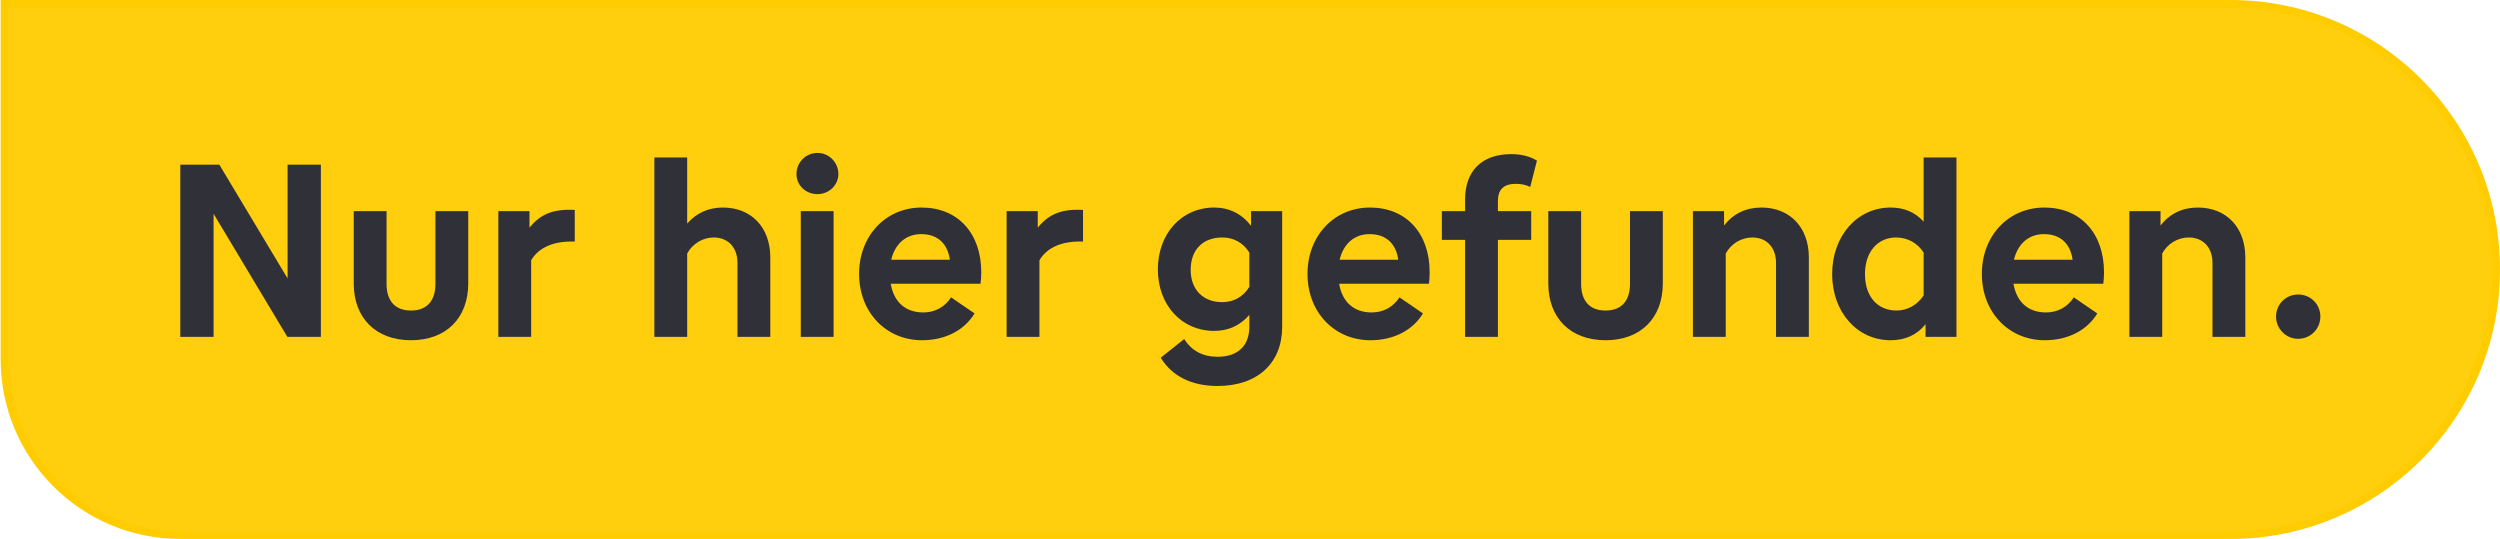 <svg width="334" height="72" viewBox="0 0 334 72" fill="none" xmlns="http://www.w3.org/2000/svg">
<path d="M333.5 36C333.5 16.394 317.606 0.5 298 0.5H0.587V48C0.587 60.979 11.108 71.5 24.087 71.5H298C317.606 71.5 333.5 55.606 333.5 36Z" fill="#FFCC00" fill-opacity="0.95"/>
<path d="M38.423 22V37.2L29.303 22H24.087V45.008H28.535V28.56L38.391 45.008H42.871V22H38.423Z" fill="#303038"/>
<path d="M54.908 45.456C59.612 45.456 62.556 42.48 62.556 37.872V28.208H58.172V37.936C58.172 40.208 57.02 41.488 54.908 41.488C52.764 41.488 51.644 40.176 51.644 37.936V28.208H47.26V37.872C47.26 42.48 50.204 45.456 54.908 45.456Z" fill="#303038"/>
<path d="M66.579 45.008H70.963V34.768C71.987 33.04 74.003 32.176 76.787 32.272V28.048C73.939 27.888 72.211 28.592 70.739 30.416V28.208H66.579V45.008Z" fill="#303038"/>
<path d="M87.423 45.008H91.807V33.872C92.511 32.56 93.887 31.728 95.359 31.728C97.279 31.728 98.527 33.072 98.527 35.12V45.008H102.911V34.384C102.911 30.384 100.383 27.728 96.575 27.728C94.623 27.728 93.023 28.464 91.807 29.872V21.04H87.423V45.008Z" fill="#303038"/>
<path d="M109.225 25.936C110.761 25.936 112.009 24.72 112.009 23.248C112.009 21.712 110.761 20.432 109.225 20.432C107.625 20.432 106.409 21.712 106.409 23.248C106.409 24.752 107.625 25.936 109.225 25.936ZM106.985 45.008H111.369V28.208H106.985V45.008Z" fill="#303038"/>
<path d="M131.095 36.368C131.095 31.152 127.959 27.728 123.127 27.728C118.327 27.728 114.775 31.504 114.775 36.592C114.775 41.712 118.359 45.456 123.191 45.456C126.295 45.456 128.855 44.112 130.199 41.872L127.063 39.728C126.231 41.008 124.919 41.744 123.351 41.744C120.951 41.744 119.415 40.336 118.999 37.904H130.999C131.063 37.52 131.095 36.848 131.095 36.368ZM123.063 31.28C125.239 31.28 126.583 32.496 126.903 34.704H119.063C119.575 32.592 121.015 31.28 123.063 31.28Z" fill="#303038"/>
<path d="M134.485 45.008H138.869V34.768C139.893 33.04 141.909 32.176 144.693 32.272V28.048C141.845 27.888 140.117 28.592 138.645 30.416V28.208H134.485V45.008Z" fill="#303038"/>
<path d="M167.137 28.208V30.16C165.889 28.56 164.225 27.728 162.209 27.728C157.857 27.728 154.689 31.216 154.689 35.984C154.689 40.752 157.857 44.208 162.209 44.208C164.129 44.208 165.697 43.472 166.913 42.064V43.632C166.913 46.192 165.377 47.664 162.689 47.664C160.705 47.664 159.233 46.896 158.209 45.296L155.073 47.792C156.577 50.256 159.201 51.568 162.657 51.568C168.001 51.568 171.297 48.528 171.297 43.664V28.208H167.137ZM163.297 40.368C160.737 40.368 159.073 38.704 159.073 36.048C159.073 33.36 160.705 31.728 163.297 31.728C164.865 31.728 166.113 32.464 166.913 33.744V38.32C166.113 39.632 164.833 40.368 163.297 40.368Z" fill="#303038"/>
<path d="M191.002 36.368C191.002 31.152 187.866 27.728 183.034 27.728C178.234 27.728 174.682 31.504 174.682 36.592C174.682 41.712 178.266 45.456 183.098 45.456C186.202 45.456 188.762 44.112 190.106 41.872L186.97 39.728C186.138 41.008 184.826 41.744 183.258 41.744C180.858 41.744 179.322 40.336 178.906 37.904H190.906C190.97 37.52 191.002 36.848 191.002 36.368ZM182.97 31.28C185.146 31.28 186.49 32.496 186.81 34.704H178.97C179.482 32.592 180.922 31.28 182.97 31.28Z" fill="#303038"/>
<path d="M200.12 26.896C200.12 25.296 200.888 24.56 202.552 24.56C203.224 24.56 203.832 24.688 204.44 24.976L205.336 21.456C204.376 20.88 203.256 20.592 201.88 20.592C197.976 20.592 195.736 22.832 195.736 26.64V28.208H192.632V32.048H195.736V45.008H200.12V32.048H204.568V28.208H200.12V26.896Z" fill="#303038"/>
<path d="M214.502 45.456C219.206 45.456 222.15 42.48 222.15 37.872V28.208H217.766V37.936C217.766 40.208 216.614 41.488 214.502 41.488C212.358 41.488 211.238 40.176 211.238 37.936V28.208H206.854V37.872C206.854 42.48 209.798 45.456 214.502 45.456Z" fill="#303038"/>
<path d="M226.173 45.008H230.557V33.872C231.261 32.56 232.637 31.728 234.109 31.728C236.029 31.728 237.277 33.072 237.277 35.12V45.008H241.661V34.384C241.661 30.384 239.133 27.728 235.325 27.728C233.245 27.728 231.549 28.56 230.333 30.128V28.208H226.173V45.008Z" fill="#303038"/>
<path d="M256.999 21.04V29.616C255.879 28.368 254.407 27.728 252.583 27.728C248.103 27.728 244.775 31.536 244.775 36.624C244.775 41.68 248.103 45.456 252.583 45.456C254.535 45.456 256.103 44.752 257.255 43.312V45.008H261.383V21.04H256.999ZM253.383 41.488C250.823 41.488 249.159 39.6 249.159 36.624C249.159 33.68 250.823 31.728 253.319 31.728C254.855 31.728 256.167 32.464 256.999 33.744V39.472C256.167 40.72 254.855 41.488 253.383 41.488Z" fill="#303038"/>
<path d="M281.095 36.368C281.095 31.152 277.959 27.728 273.127 27.728C268.327 27.728 264.775 31.504 264.775 36.592C264.775 41.712 268.359 45.456 273.191 45.456C276.295 45.456 278.855 44.112 280.199 41.872L277.063 39.728C276.231 41.008 274.919 41.744 273.351 41.744C270.951 41.744 269.415 40.336 268.999 37.904H280.999C281.063 37.52 281.095 36.848 281.095 36.368ZM273.063 31.28C275.239 31.28 276.583 32.496 276.903 34.704H269.063C269.575 32.592 271.015 31.28 273.063 31.28Z" fill="#303038"/>
<path d="M284.485 45.008H288.869V33.872C289.573 32.56 290.949 31.728 292.421 31.728C294.341 31.728 295.589 33.072 295.589 35.12V45.008H299.973V34.384C299.973 30.384 297.445 27.728 293.637 27.728C291.557 27.728 289.861 28.56 288.645 30.128V28.208H284.485V45.008Z" fill="#303038"/>
<path d="M307.024 45.264C308.72 45.264 310 43.92 310 42.288C310 40.656 308.72 39.344 307.024 39.344C305.392 39.344 304.08 40.656 304.08 42.288C304.08 43.92 305.392 45.264 307.024 45.264Z" fill="#303038"/>
<path d="M333.5 36C333.5 16.394 317.606 0.5 298 0.5H0.587V48C0.587 60.979 11.108 71.5 24.087 71.5H298C317.606 71.5 333.5 55.606 333.5 36Z" stroke="#FFCC00"/>
</svg>
